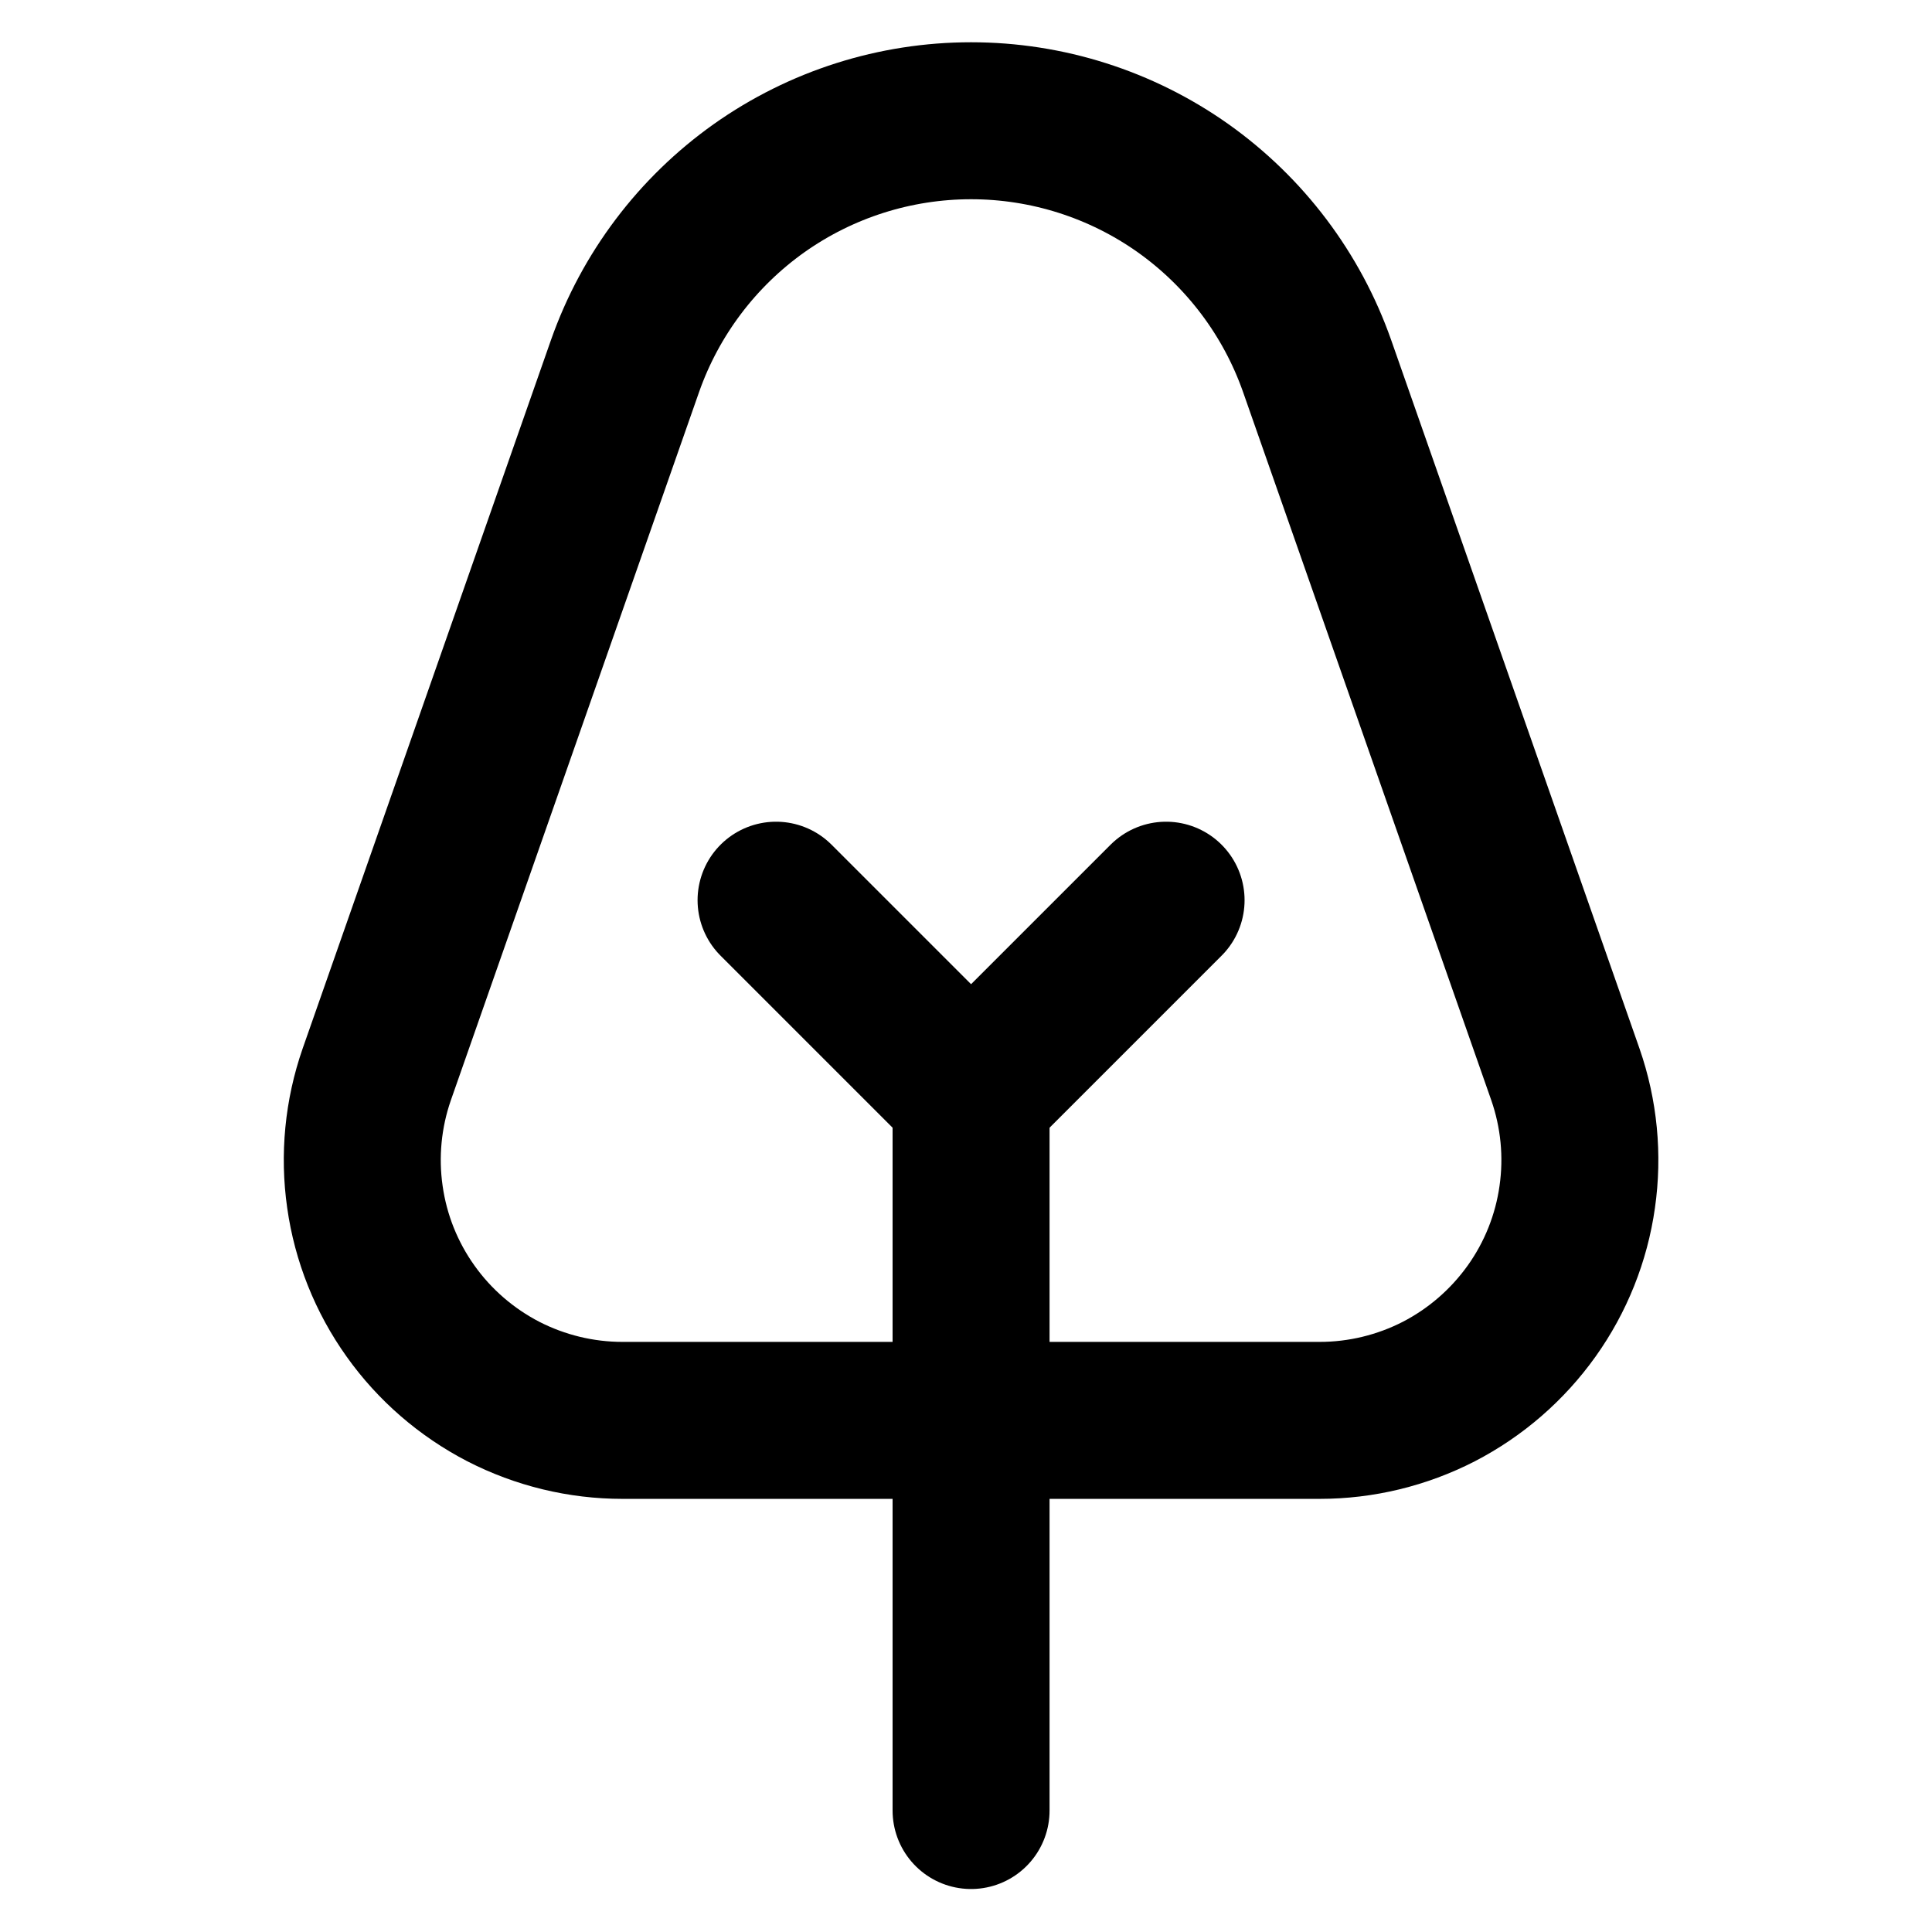 <svg width="16" height="16" viewBox="0 0 16 16" fill="none" xmlns="http://www.w3.org/2000/svg">
  <path
    d="M12.964 8.898C13.077 9.223 13.111 9.571 13.062 9.912C13.014 10.253 12.884 10.578 12.684 10.858C12.484 11.138 12.221 11.366 11.916 11.524C11.61 11.681 11.272 11.763 10.928 11.763H5.156C4.812 11.763 4.474 11.681 4.168 11.524C3.863 11.366 3.599 11.138 3.4 10.858C3.2 10.578 3.07 10.253 3.022 9.912C2.973 9.571 3.007 9.223 3.12 8.898L5.177 3.029C5.386 2.436 5.774 1.922 6.287 1.558C6.8 1.195 7.413 1 8.042 1C8.671 1 9.284 1.195 9.797 1.558C10.31 1.922 10.698 2.436 10.907 3.029L12.964 8.898Z"
    stroke="currentColor" stroke-width="1.3" stroke-linecap="round" stroke-linejoin="round" />
  <path d="M6.427 7.455L8.042 9.07V14.994" stroke="currentColor" stroke-width="1.3"
    stroke-linecap="round" stroke-linejoin="round" />
  <path d="M8.042 9.07L9.657 7.455" stroke="currentColor" stroke-width="1.3"
    stroke-linecap="round" stroke-linejoin="round" />
</svg>